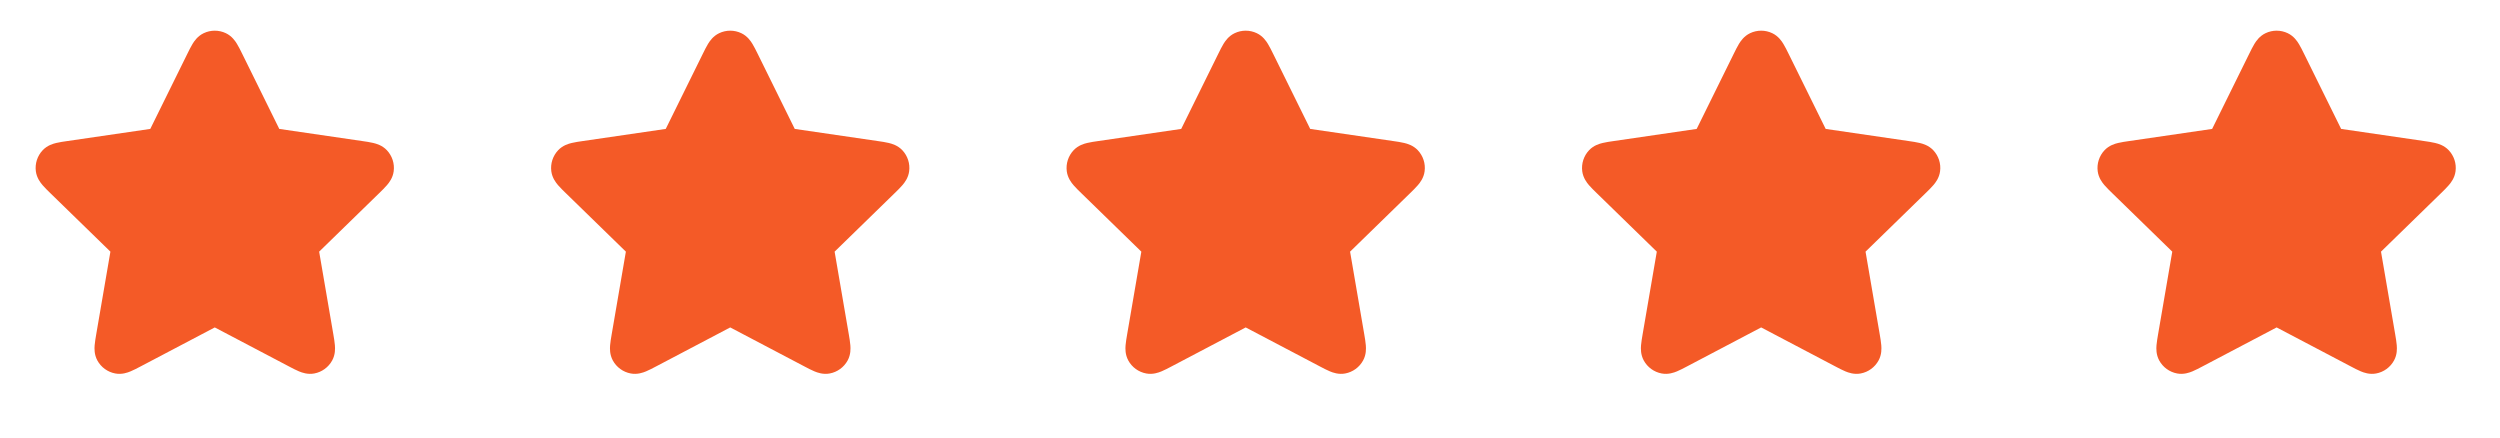 <svg width="97" height="17" viewBox="0 0 97 17" fill="none" xmlns="http://www.w3.org/2000/svg">
<path d="M8.764 1.288C8.491 1.158 8.175 1.158 7.903 1.288C7.668 1.4 7.538 1.595 7.472 1.702C7.405 1.812 7.335 1.953 7.268 2.09L5.831 5.002L2.616 5.472C2.464 5.494 2.309 5.516 2.183 5.547C2.061 5.576 1.836 5.639 1.657 5.828C1.449 6.047 1.352 6.348 1.391 6.647C1.426 6.906 1.571 7.089 1.652 7.184C1.736 7.283 1.849 7.392 1.958 7.499L4.284 9.764L3.735 12.962C3.709 13.113 3.683 13.268 3.672 13.397C3.662 13.522 3.653 13.756 3.777 13.985C3.921 14.25 4.177 14.436 4.474 14.491C4.73 14.539 4.95 14.457 5.065 14.409C5.185 14.36 5.324 14.287 5.46 14.215L8.333 12.704L11.207 14.215C11.343 14.287 11.482 14.36 11.601 14.409C11.717 14.457 11.937 14.539 12.193 14.491C12.489 14.436 12.745 14.25 12.889 13.985C13.014 13.756 13.004 13.522 12.994 13.397C12.984 13.268 12.958 13.113 12.932 12.963L12.383 9.764L14.708 7.499C14.818 7.392 14.93 7.283 15.014 7.184C15.096 7.089 15.241 6.906 15.275 6.647C15.315 6.348 15.217 6.047 15.01 5.828C14.831 5.639 14.605 5.576 14.483 5.547C14.357 5.516 14.202 5.494 14.051 5.472L10.836 5.002L9.399 2.09C9.331 1.953 9.262 1.812 9.194 1.702C9.129 1.595 8.999 1.4 8.764 1.288Z" fill="#F45A27"/>
<path d="M28.764 1.288C28.491 1.158 28.175 1.158 27.903 1.288C27.668 1.4 27.538 1.595 27.472 1.702C27.405 1.812 27.335 1.953 27.268 2.09L25.831 5.002L22.616 5.472C22.465 5.494 22.309 5.516 22.183 5.547C22.061 5.576 21.836 5.639 21.657 5.828C21.45 6.047 21.352 6.348 21.391 6.647C21.426 6.906 21.571 7.089 21.652 7.184C21.736 7.283 21.849 7.392 21.959 7.499L24.284 9.764L23.735 12.962C23.709 13.113 23.683 13.268 23.672 13.397C23.662 13.522 23.653 13.756 23.777 13.985C23.921 14.25 24.177 14.436 24.474 14.491C24.73 14.539 24.95 14.457 25.066 14.409C25.185 14.36 25.324 14.287 25.46 14.215L28.333 12.704L31.207 14.215C31.343 14.287 31.482 14.36 31.601 14.409C31.717 14.457 31.936 14.539 32.193 14.491C32.489 14.436 32.745 14.25 32.889 13.985C33.014 13.756 33.004 13.522 32.994 13.397C32.984 13.268 32.958 13.113 32.932 12.963L32.383 9.764L34.708 7.499C34.818 7.392 34.93 7.283 35.014 7.184C35.096 7.089 35.241 6.906 35.275 6.647C35.315 6.348 35.217 6.047 35.01 5.828C34.831 5.639 34.605 5.576 34.483 5.547C34.358 5.516 34.202 5.494 34.051 5.472L30.836 5.002L29.399 2.09C29.331 1.953 29.262 1.812 29.194 1.702C29.129 1.595 28.999 1.4 28.764 1.288Z" fill="#F45A27"/>
<path d="M48.764 1.288C48.492 1.158 48.175 1.158 47.903 1.288C47.668 1.4 47.538 1.595 47.472 1.702C47.405 1.812 47.335 1.953 47.268 2.09L45.831 5.002L42.616 5.472C42.465 5.494 42.309 5.516 42.183 5.547C42.061 5.576 41.836 5.639 41.657 5.828C41.45 6.047 41.352 6.348 41.391 6.647C41.426 6.906 41.571 7.089 41.652 7.184C41.736 7.283 41.849 7.392 41.959 7.499L44.284 9.764L43.735 12.962C43.709 13.113 43.683 13.268 43.672 13.397C43.662 13.522 43.653 13.756 43.777 13.985C43.921 14.25 44.177 14.436 44.474 14.491C44.73 14.539 44.95 14.457 45.066 14.409C45.185 14.36 45.324 14.287 45.46 14.215L48.333 12.704L51.207 14.215C51.343 14.287 51.481 14.36 51.601 14.409C51.717 14.457 51.937 14.539 52.193 14.491C52.489 14.436 52.745 14.25 52.889 13.985C53.014 13.756 53.004 13.522 52.994 13.397C52.984 13.268 52.958 13.113 52.932 12.963L52.383 9.764L54.708 7.499C54.818 7.392 54.93 7.283 55.014 7.184C55.096 7.089 55.241 6.906 55.275 6.647C55.315 6.348 55.217 6.047 55.01 5.828C54.831 5.639 54.605 5.576 54.483 5.547C54.358 5.516 54.202 5.494 54.051 5.472L50.836 5.002L49.399 2.09C49.331 1.953 49.262 1.812 49.194 1.702C49.129 1.595 48.999 1.4 48.764 1.288Z" fill="#F45A27"/>
<path d="M68.764 1.288C68.492 1.158 68.175 1.158 67.903 1.288C67.668 1.4 67.538 1.595 67.472 1.702C67.405 1.812 67.335 1.953 67.268 2.09L65.831 5.002L62.616 5.472C62.465 5.494 62.309 5.516 62.183 5.547C62.061 5.576 61.836 5.639 61.657 5.828C61.45 6.047 61.352 6.348 61.391 6.647C61.426 6.906 61.571 7.089 61.652 7.184C61.736 7.283 61.849 7.392 61.959 7.499L64.284 9.764L63.735 12.962C63.709 13.113 63.683 13.268 63.672 13.397C63.662 13.522 63.653 13.756 63.777 13.985C63.921 14.25 64.177 14.436 64.474 14.491C64.73 14.539 64.95 14.457 65.066 14.409C65.185 14.36 65.324 14.287 65.46 14.215L68.333 12.704L71.207 14.215C71.343 14.287 71.481 14.36 71.601 14.409C71.717 14.457 71.936 14.539 72.193 14.491C72.49 14.436 72.745 14.25 72.889 13.985C73.014 13.756 73.004 13.522 72.994 13.397C72.984 13.268 72.958 13.113 72.932 12.963L72.383 9.764L74.708 7.499C74.818 7.392 74.93 7.283 75.014 7.184C75.096 7.089 75.241 6.906 75.275 6.647C75.315 6.348 75.217 6.047 75.01 5.828C74.831 5.639 74.605 5.576 74.483 5.547C74.358 5.516 74.202 5.494 74.051 5.472L70.836 5.002L69.399 2.09C69.331 1.953 69.262 1.812 69.194 1.702C69.129 1.595 68.999 1.4 68.764 1.288Z" fill="#F45A27"/>
<path d="M88.764 1.288C88.492 1.158 88.175 1.158 87.903 1.288C87.668 1.4 87.538 1.595 87.472 1.702C87.405 1.812 87.335 1.953 87.268 2.09L85.831 5.002L82.616 5.472C82.465 5.494 82.309 5.516 82.183 5.547C82.061 5.576 81.836 5.639 81.657 5.828C81.45 6.047 81.352 6.348 81.391 6.647C81.426 6.906 81.571 7.089 81.652 7.184C81.737 7.283 81.849 7.392 81.959 7.499L84.284 9.764L83.735 12.962C83.709 13.113 83.683 13.268 83.672 13.397C83.662 13.522 83.653 13.756 83.777 13.985C83.921 14.25 84.177 14.436 84.474 14.491C84.73 14.539 84.95 14.457 85.066 14.409C85.185 14.36 85.324 14.287 85.46 14.215L88.333 12.704L91.207 14.215C91.343 14.287 91.481 14.36 91.601 14.409C91.717 14.457 91.936 14.539 92.193 14.491C92.49 14.436 92.745 14.25 92.889 13.985C93.014 13.756 93.004 13.522 92.994 13.397C92.984 13.268 92.958 13.113 92.932 12.963L92.383 9.764L94.708 7.499C94.818 7.392 94.93 7.283 95.014 7.184C95.096 7.089 95.241 6.906 95.275 6.647C95.315 6.348 95.217 6.047 95.01 5.828C94.831 5.639 94.605 5.576 94.483 5.547C94.358 5.516 94.202 5.494 94.051 5.472L90.836 5.002L89.399 2.09C89.331 1.953 89.262 1.812 89.194 1.702C89.129 1.595 88.999 1.4 88.764 1.288Z" fill="#F45A27"/>
</svg>
